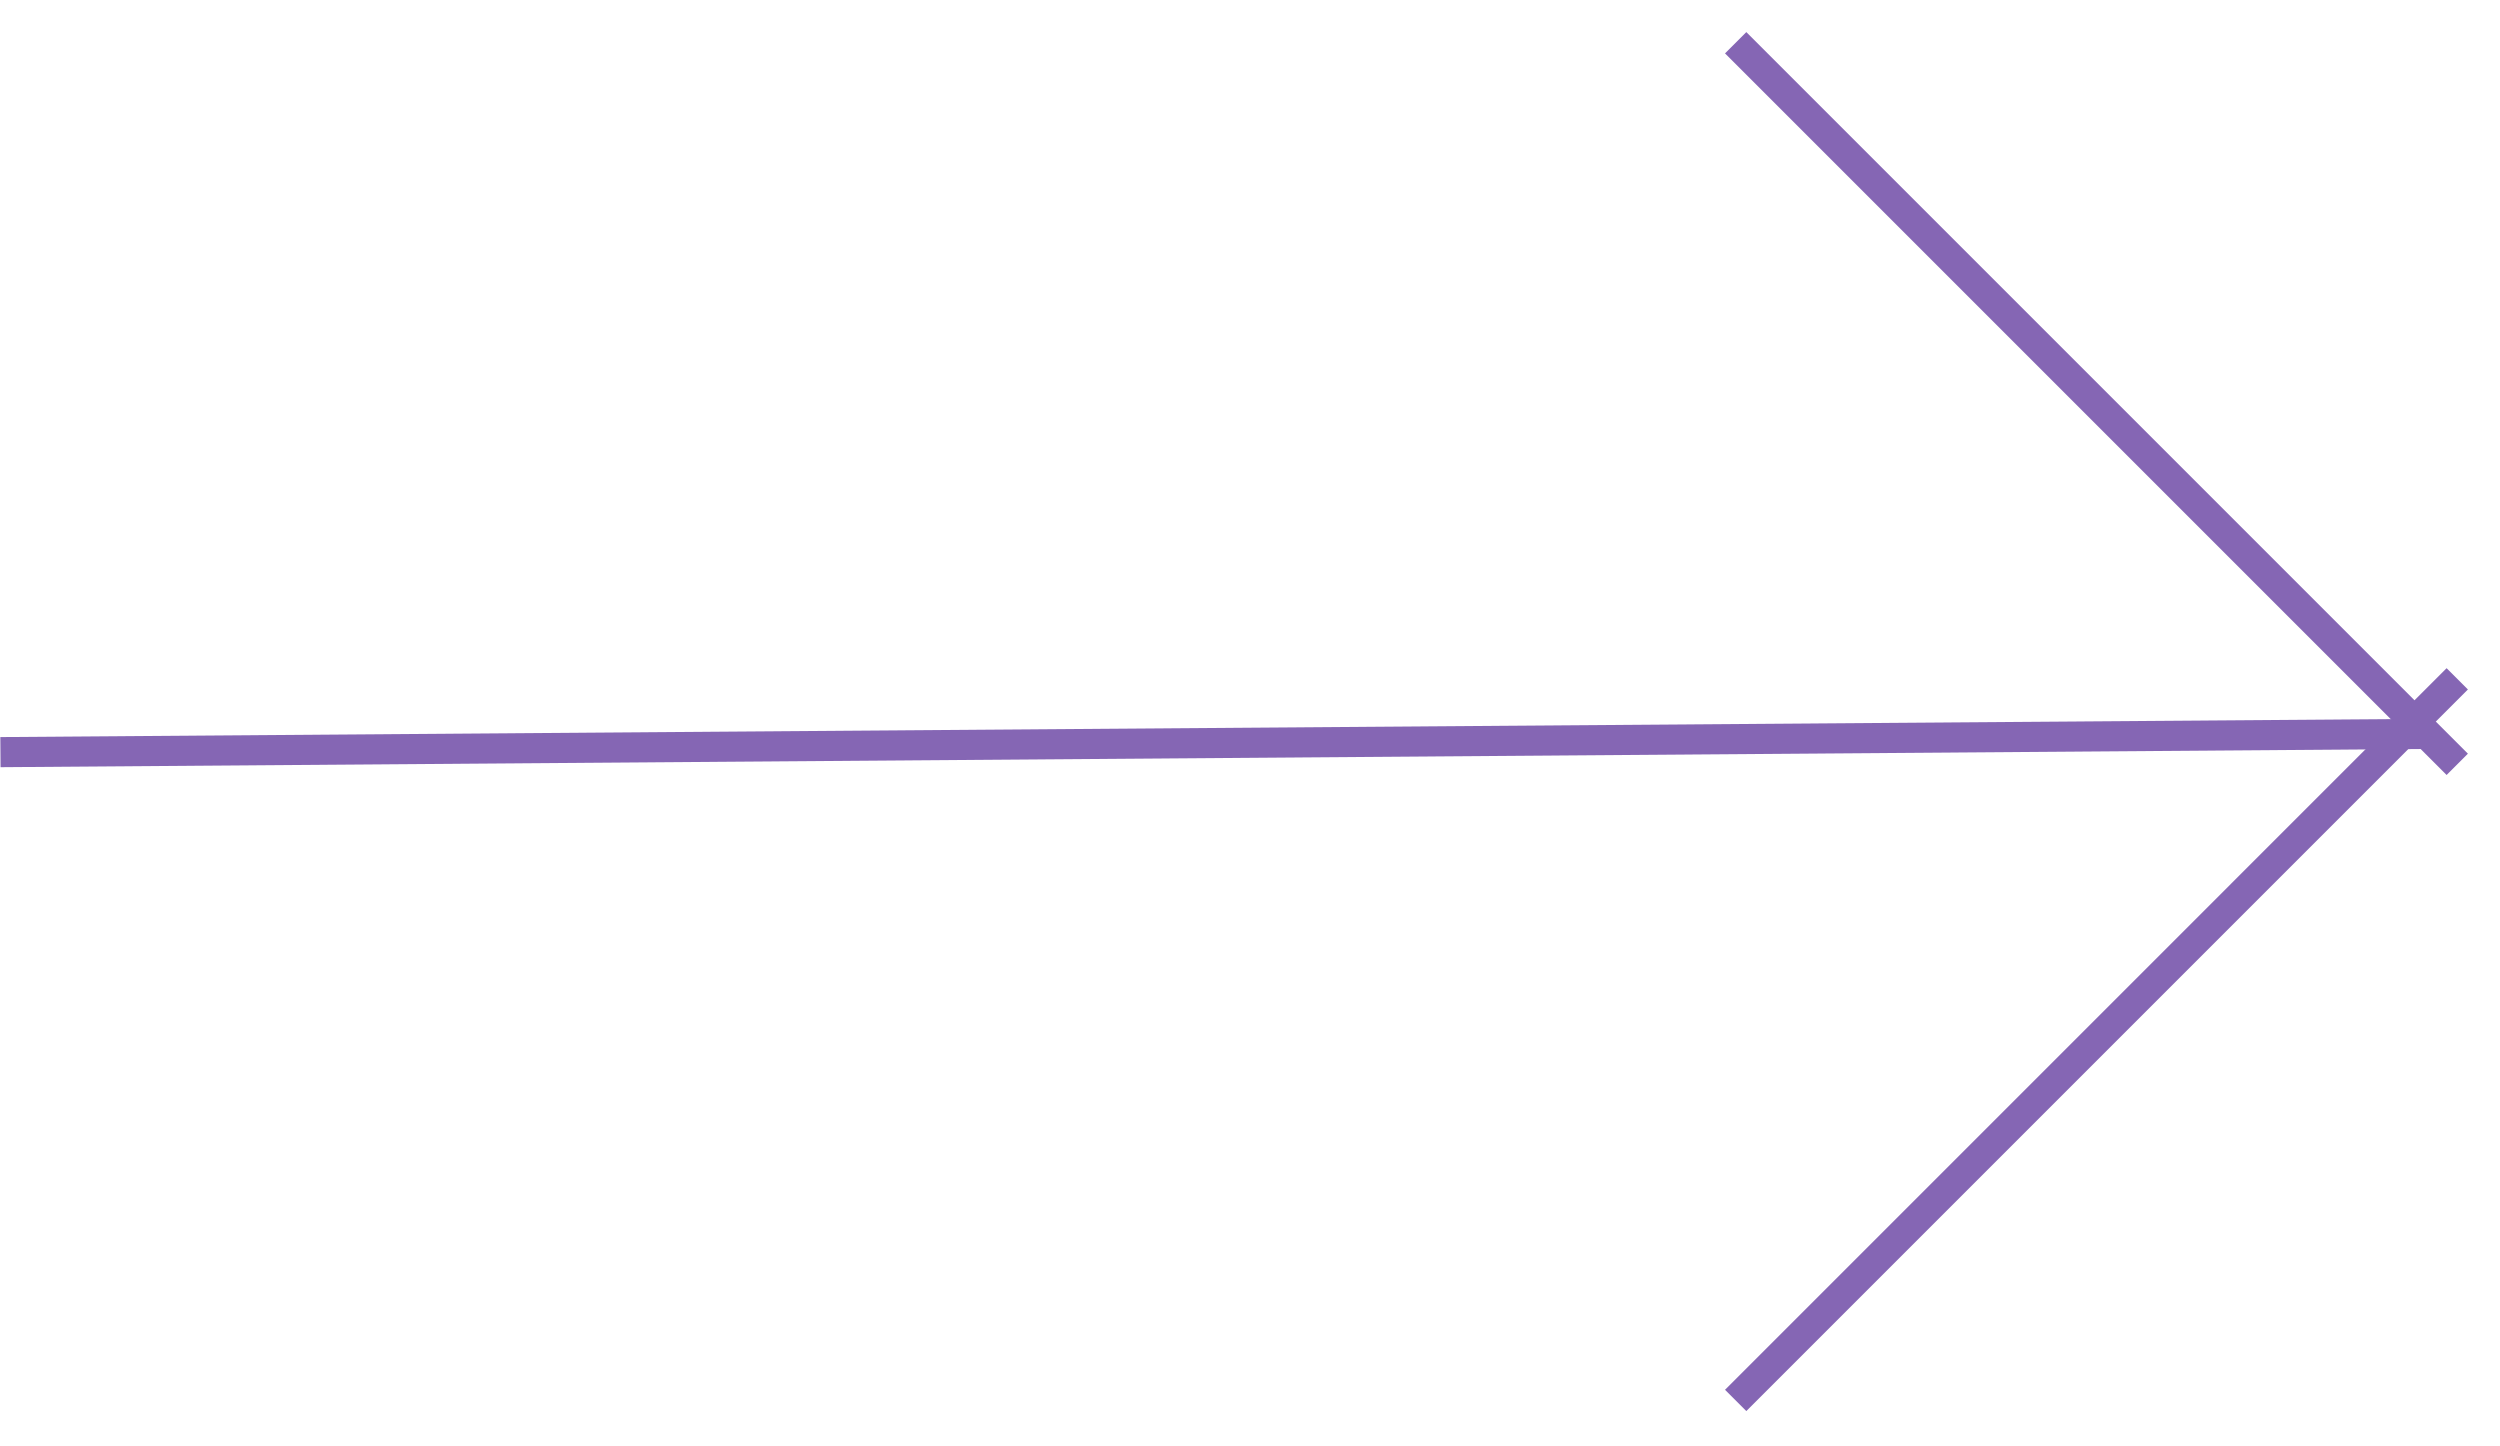 <?xml version="1.0" encoding="UTF-8"?> <svg xmlns="http://www.w3.org/2000/svg" width="166" height="96" viewBox="0 0 166 96" fill="none"> <line x1="163.162" y1="50.752" x2="115.248" y2="2.838" stroke="#8566B4" stroke-width="2"></line> <line x1="115.248" y1="92.989" x2="163.162" y2="45.075" stroke="#8566B4" stroke-width="2"></line> <path d="M160.909 48.732L0.03 49.942" stroke="#8566B4" stroke-width="2"></path> </svg> 